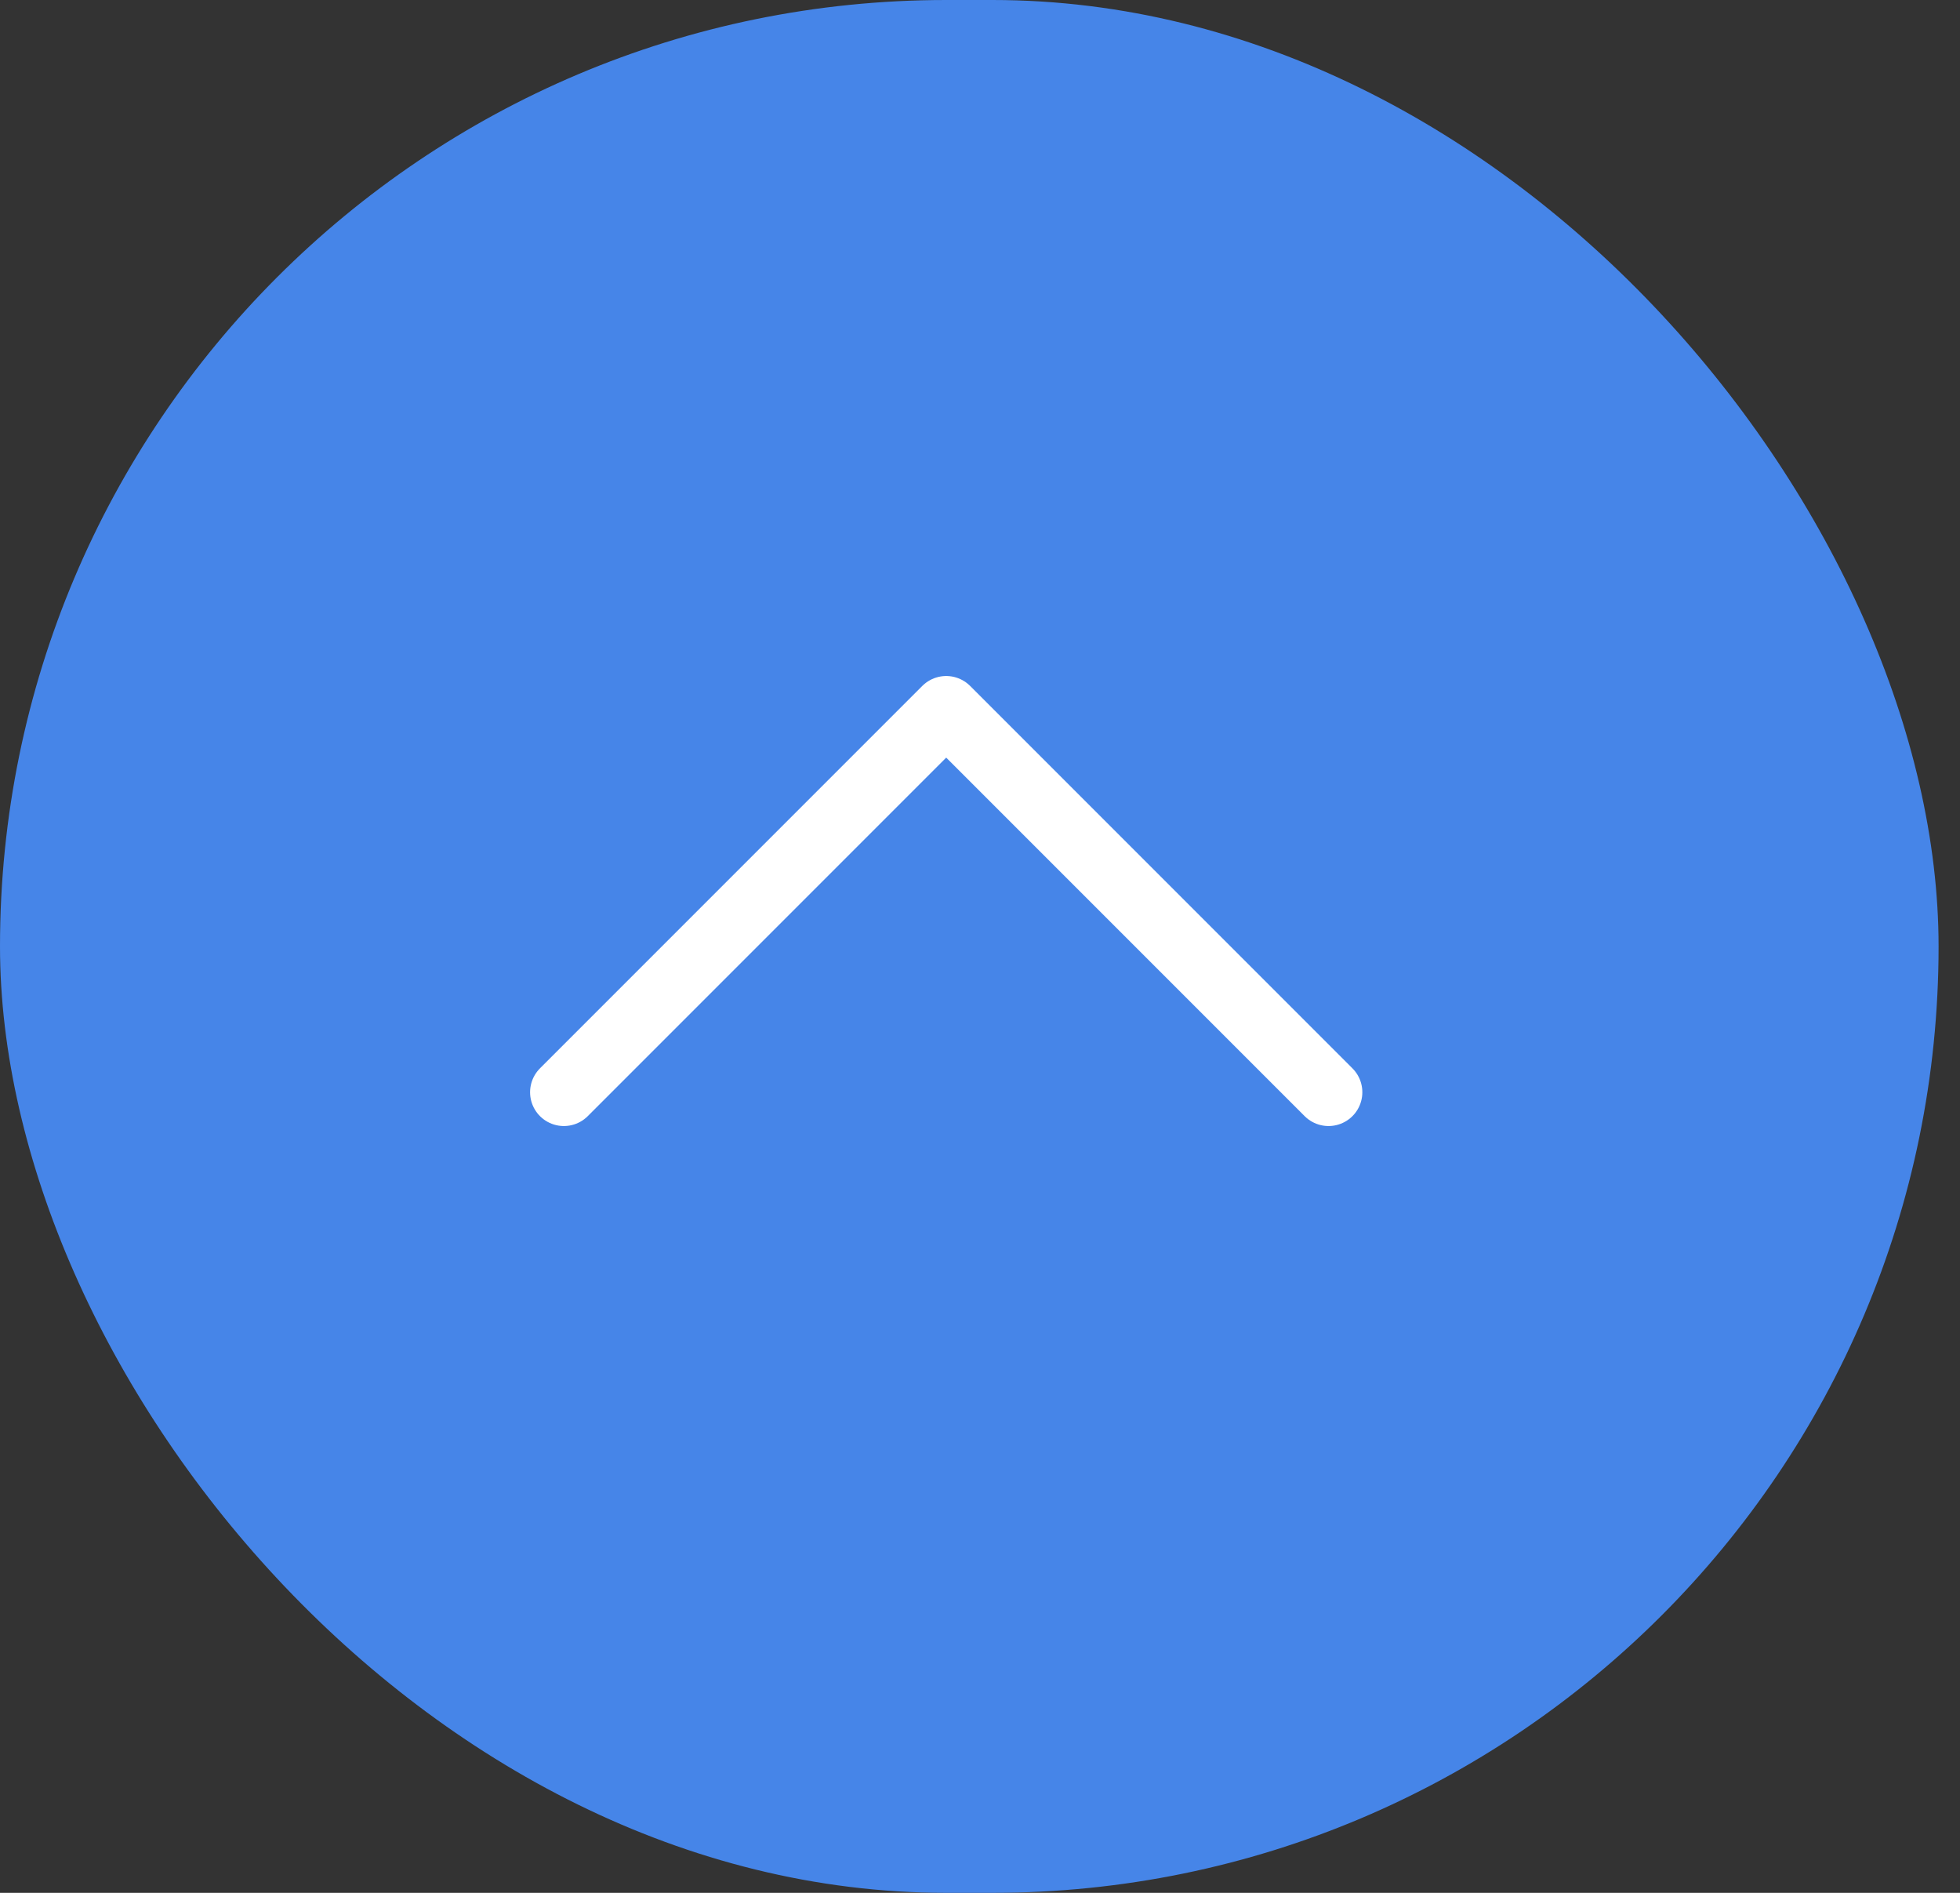 <svg width="58" height="56" viewBox="0 0 58 56" fill="none" xmlns="http://www.w3.org/2000/svg">
<rect x="0" y="0" width="58" height="56" fill="#333333" stroke="none"/>
<rect width="57.366" height="56" rx="28" fill="#4685E8"/>
<path d="M39.314 32.314L28 21L16.686 32.314" stroke="white" stroke-width="2" stroke-linecap="round" stroke-linejoin="round"/>
</svg>
